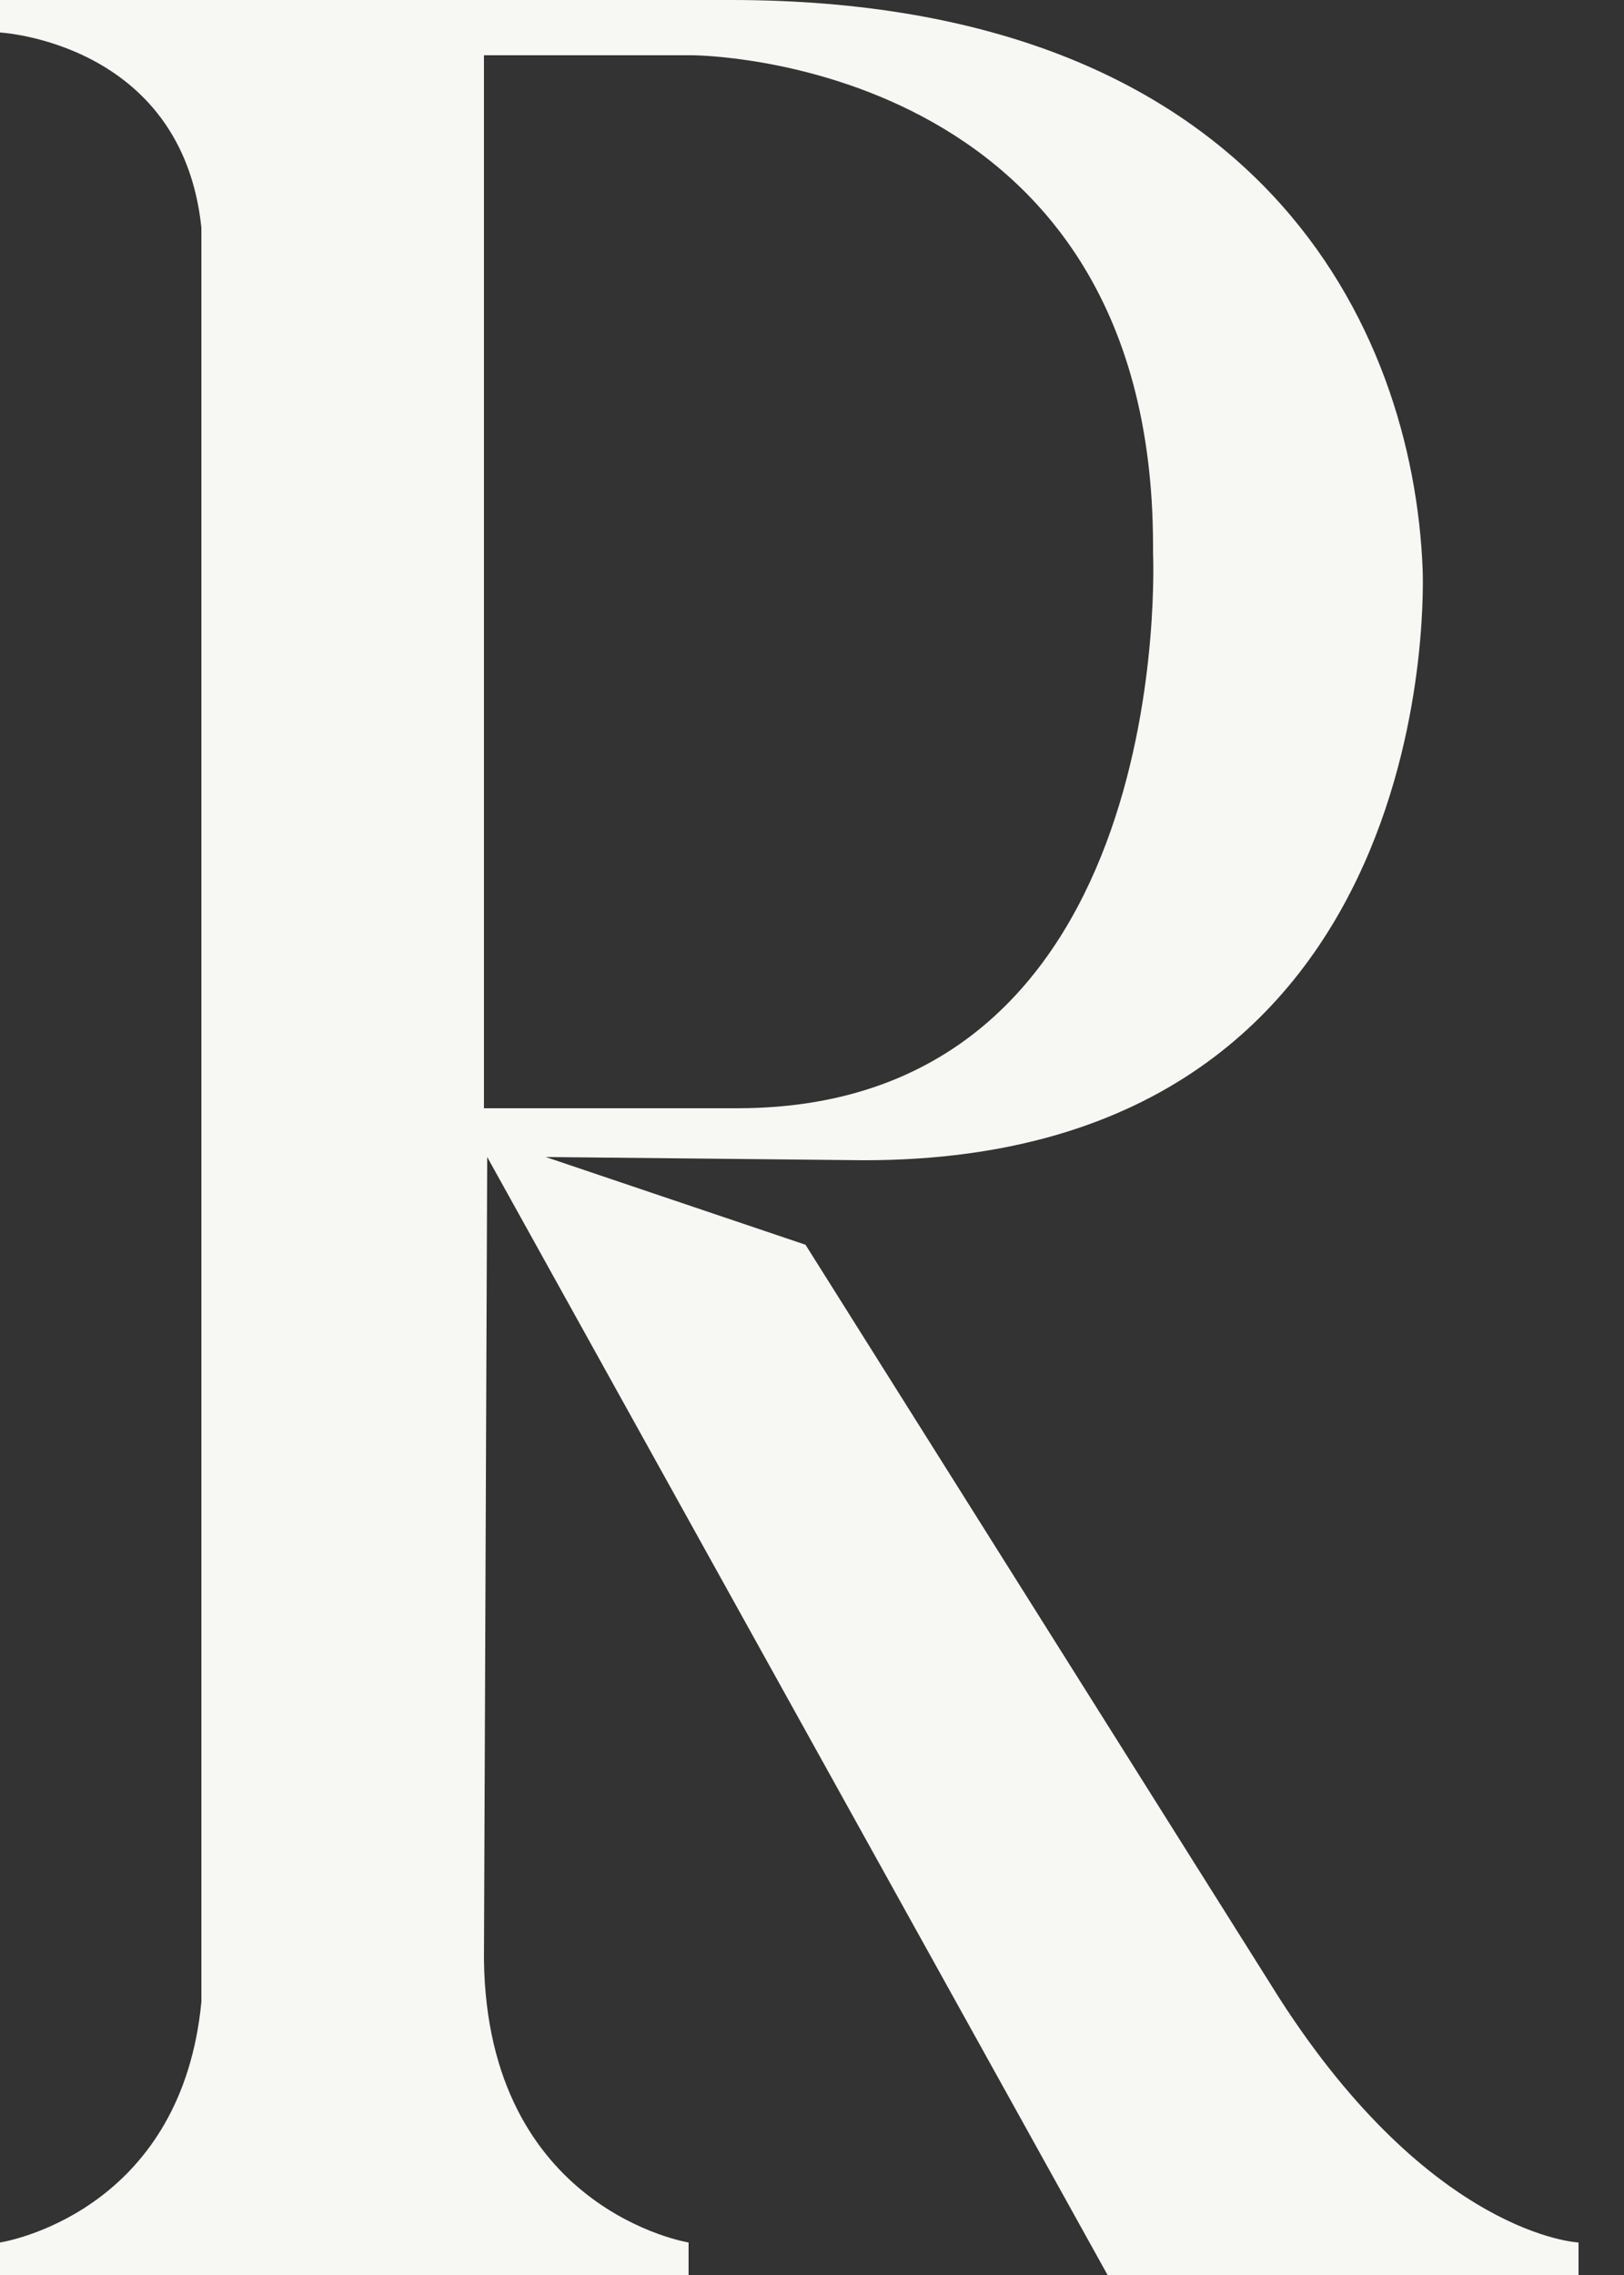 <?xml version="1.0" encoding="utf-8"?>
<svg xmlns="http://www.w3.org/2000/svg" fill="none" height="100%" overflow="visible" preserveAspectRatio="none" style="display: block;" viewBox="0 0 25 35" width="100%">
<rect x="0" y="0" width="25" height="35" fill="#333333" stroke="none"/>
<path d="M21.9 8.75C21.9 8.75 22.35 17.85 13.3 17.85L8.4 17.8L12.4 19.15L19.7 30.75C22.05 34.4 24.3 34.5 24.3 34.5V35H17.05L7.5 17.8L7.45 30.15C7.5 34 10.6 34.5 10.6 34.5V35H0V34.5C0.3 34.45 2.8 33.9 3.1 30.8V3.5C2.8 0.65 0 0.5 0 0.5V0H11.25C19.4 0 21.75 5.05 21.9 8.75ZM11.35 17.05C18.15 17.05 17.75 8.5 17.75 8.5V8.4C17.75 0.85 10.65 0.85 10.65 0.85H7.45V17.05H11.35Z" fill="#F7F7F4" id="Vector"/>
</svg>